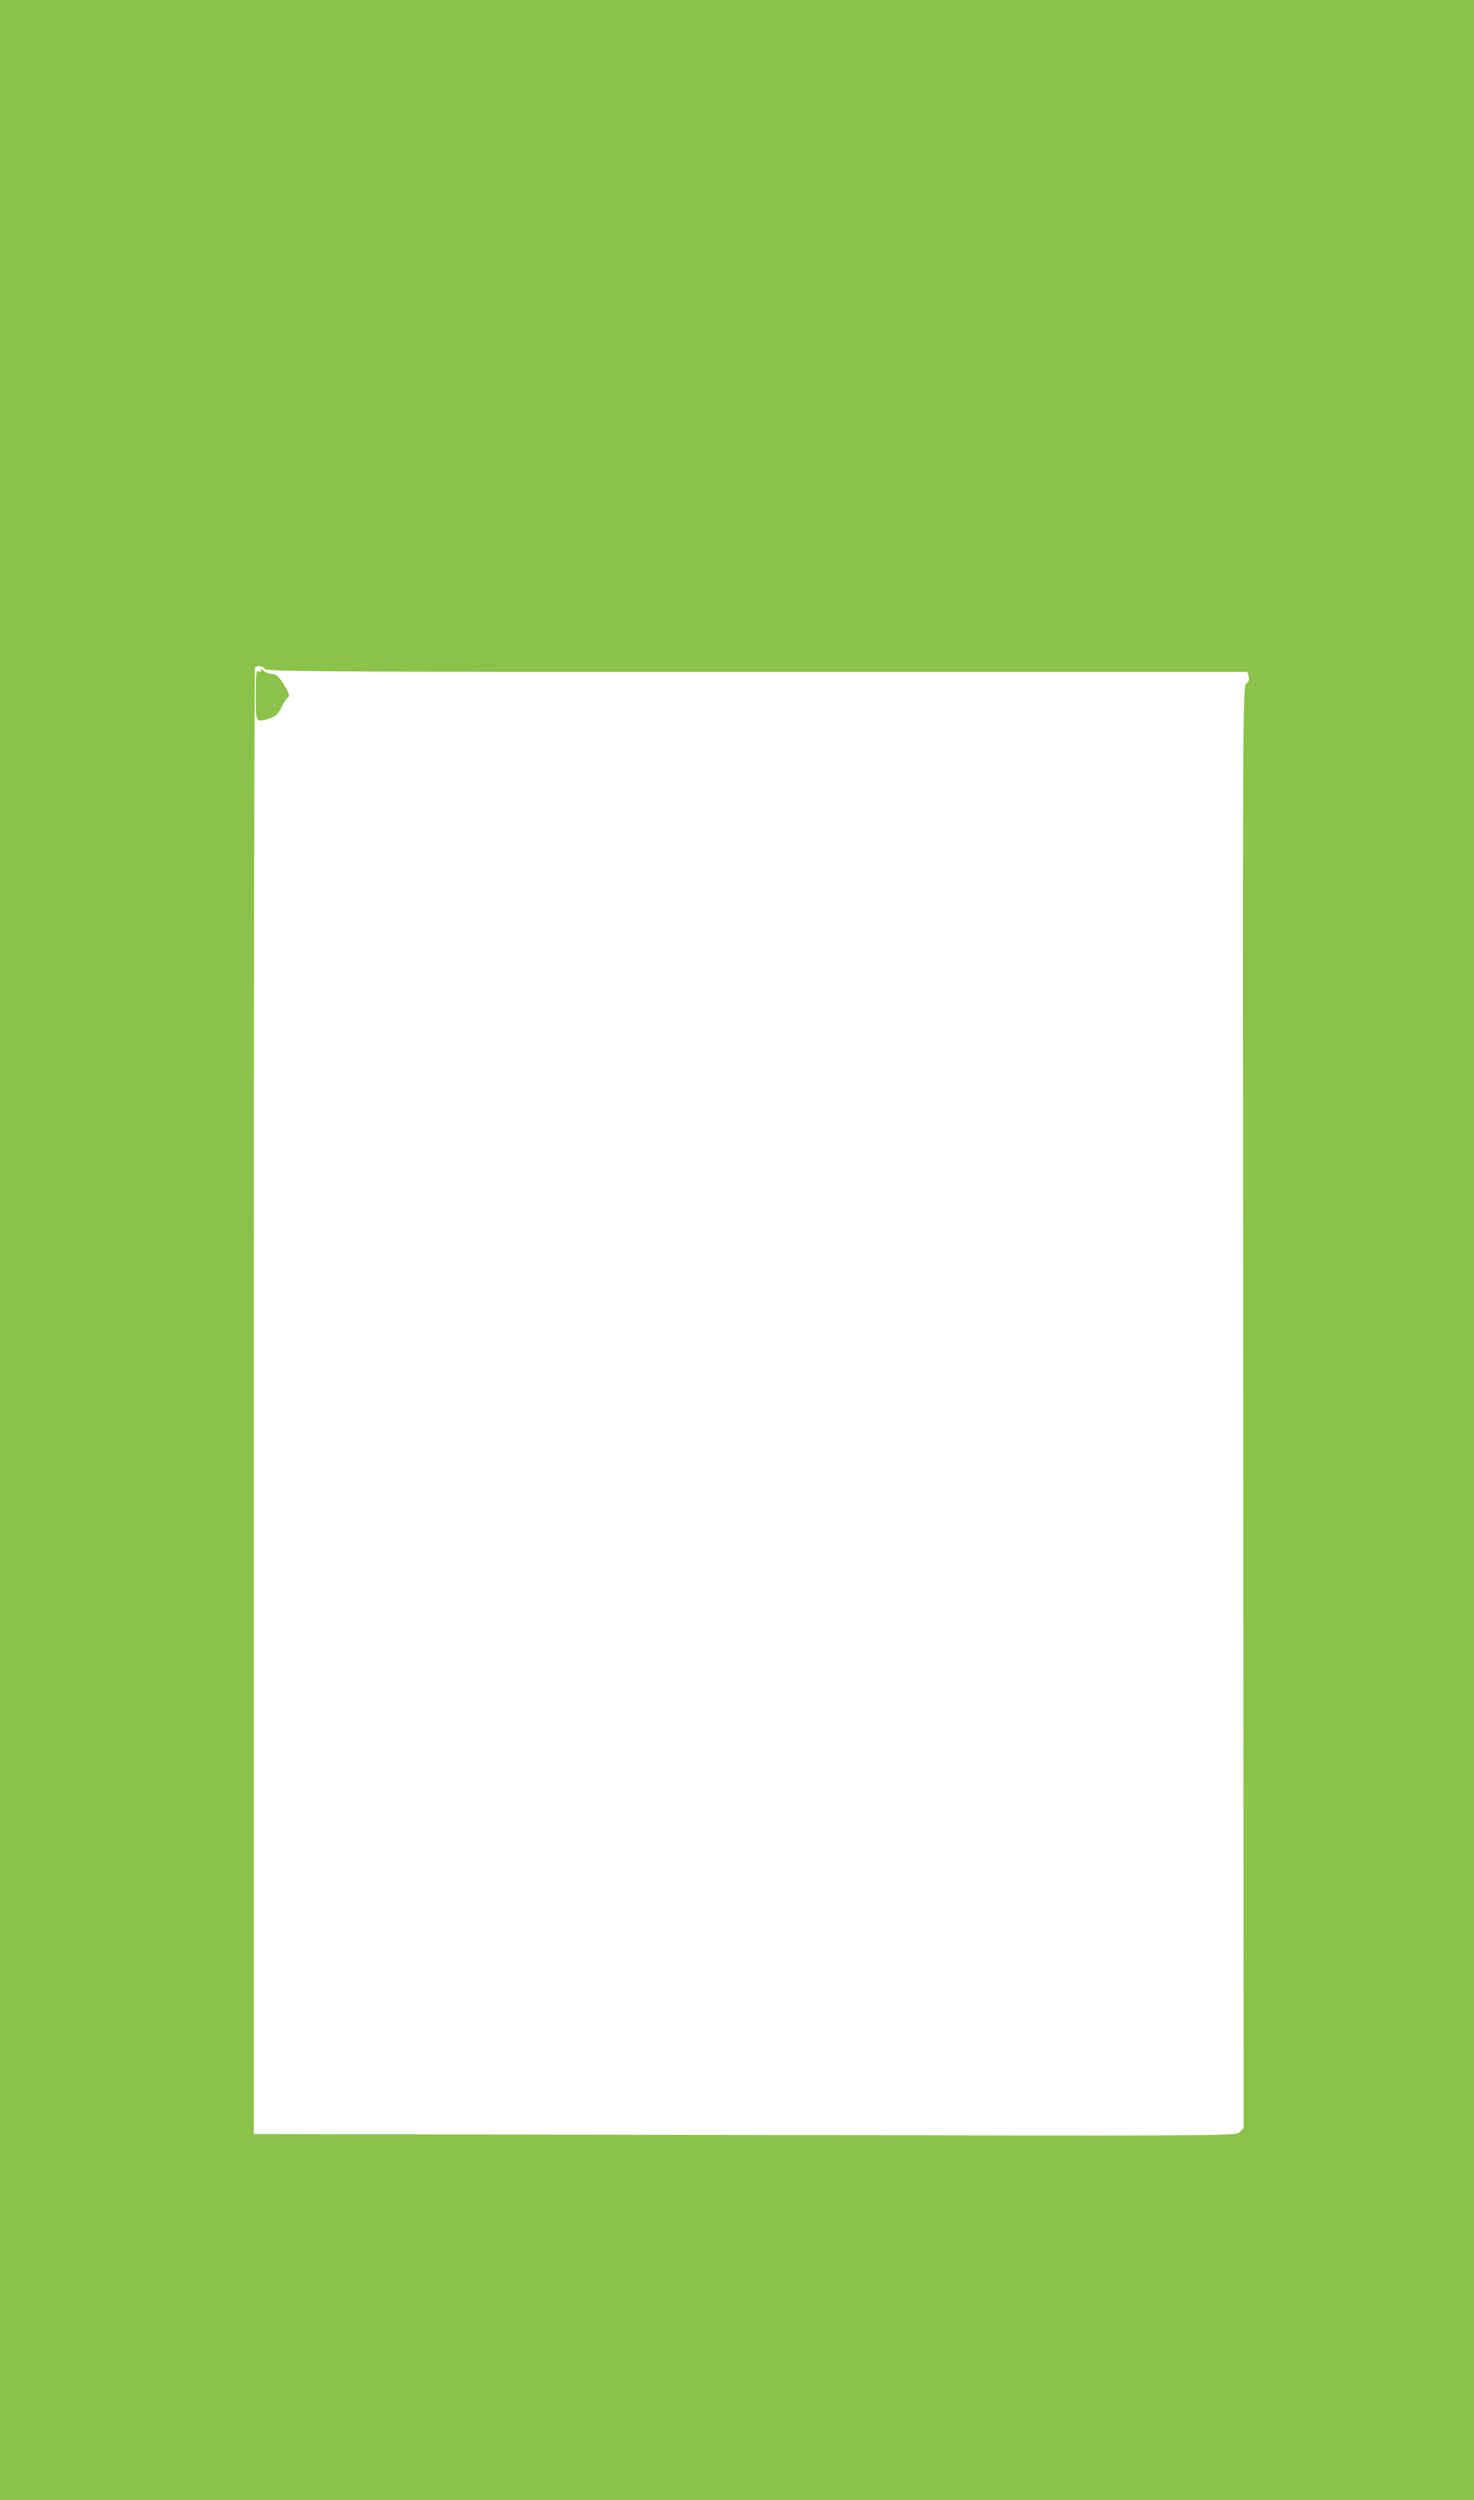 <?xml version="1.0" standalone="no"?>
<!DOCTYPE svg PUBLIC "-//W3C//DTD SVG 20010904//EN"
 "http://www.w3.org/TR/2001/REC-SVG-20010904/DTD/svg10.dtd">
<svg version="1.0" xmlns="http://www.w3.org/2000/svg"
 width="755pt" height="1280pt" viewBox="0 0 755 1280"
 preserveAspectRatio="xMidYMid meet">
<g transform="translate(0,1280) scale(0.1,-0.1)"
fill="#8bc34a" stroke="none">
<path d="M0 6400 l0 -6400 3775 0 3775 0 0 6400 0 6400 -3775 0 -3775 0 0
-6400z m1356 2975 c5 -13 295 -15 2519 -15 l2514 0 7 -22 c4 -15 1 -26 -12
-37 -19 -16 -19 -107 -16 -3707 l2 -3690 -22 -20 c-23 -19 -65 -19 -2536 -14
l-2512 5 0 3749 c0 2061 3 3752 6 3757 9 15 44 10 50 -6z"/>
<path d="M1335 9371 c6 -11 4 -13 -8 -8 -15 6 -17 -6 -17 -122 0 -143 -1 -141
72 -119 29 9 41 20 60 57 13 25 26 48 31 49 14 7 7 29 -24 75 -23 36 -37 47
-57 47 -14 0 -34 8 -45 18 -13 10 -17 11 -12 3z"/>
</g>
</svg>

